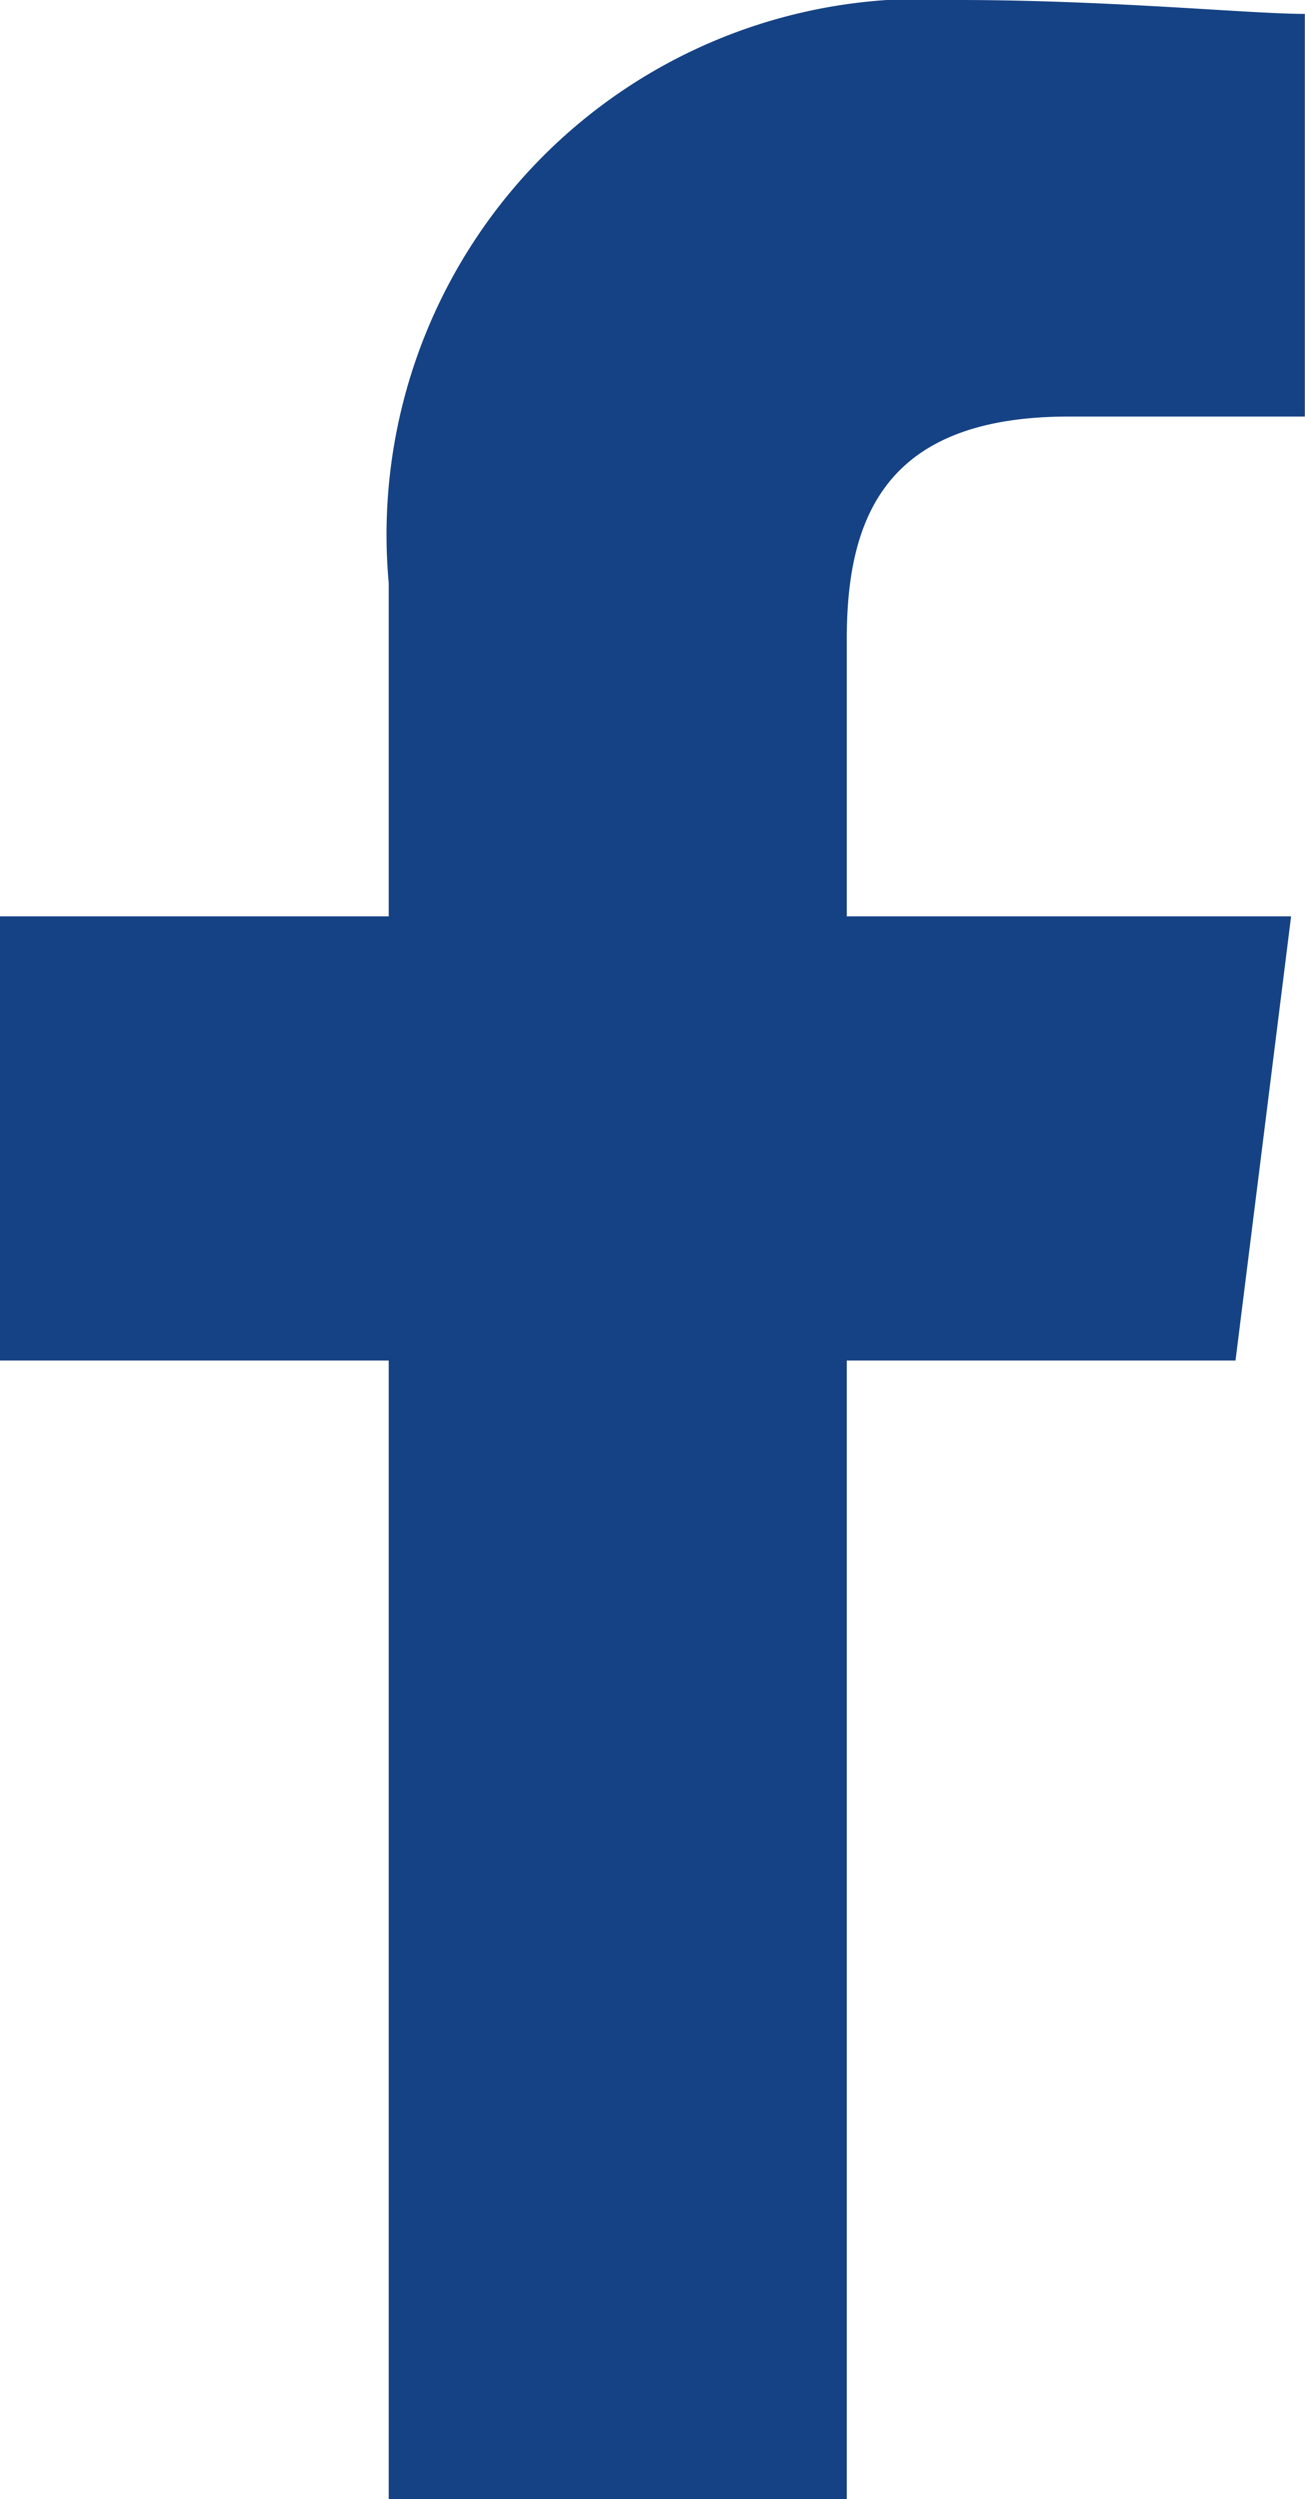 <svg xmlns="http://www.w3.org/2000/svg" xmlns:xlink="http://www.w3.org/1999/xlink" width="8.356" height="16" viewBox="0 0 8.356 16">
  <g id="Facebook" clip-path="url(#clip-path)">
    <path id="Path_1" data-name="Path 1" d="M85.422,16V8.711h2.489l.356-2.844H85.422V4.089c0-.8.267-1.422,1.422-1.422h1.511V.089C88,.089,87.111,0,86.133,0a3.431,3.431,0,0,0-3.644,3.733V5.867H80V8.711h2.489V16Z" transform="translate(-80)" fill="#154284" fill-rule="evenodd"/>
  </g>
</svg>
